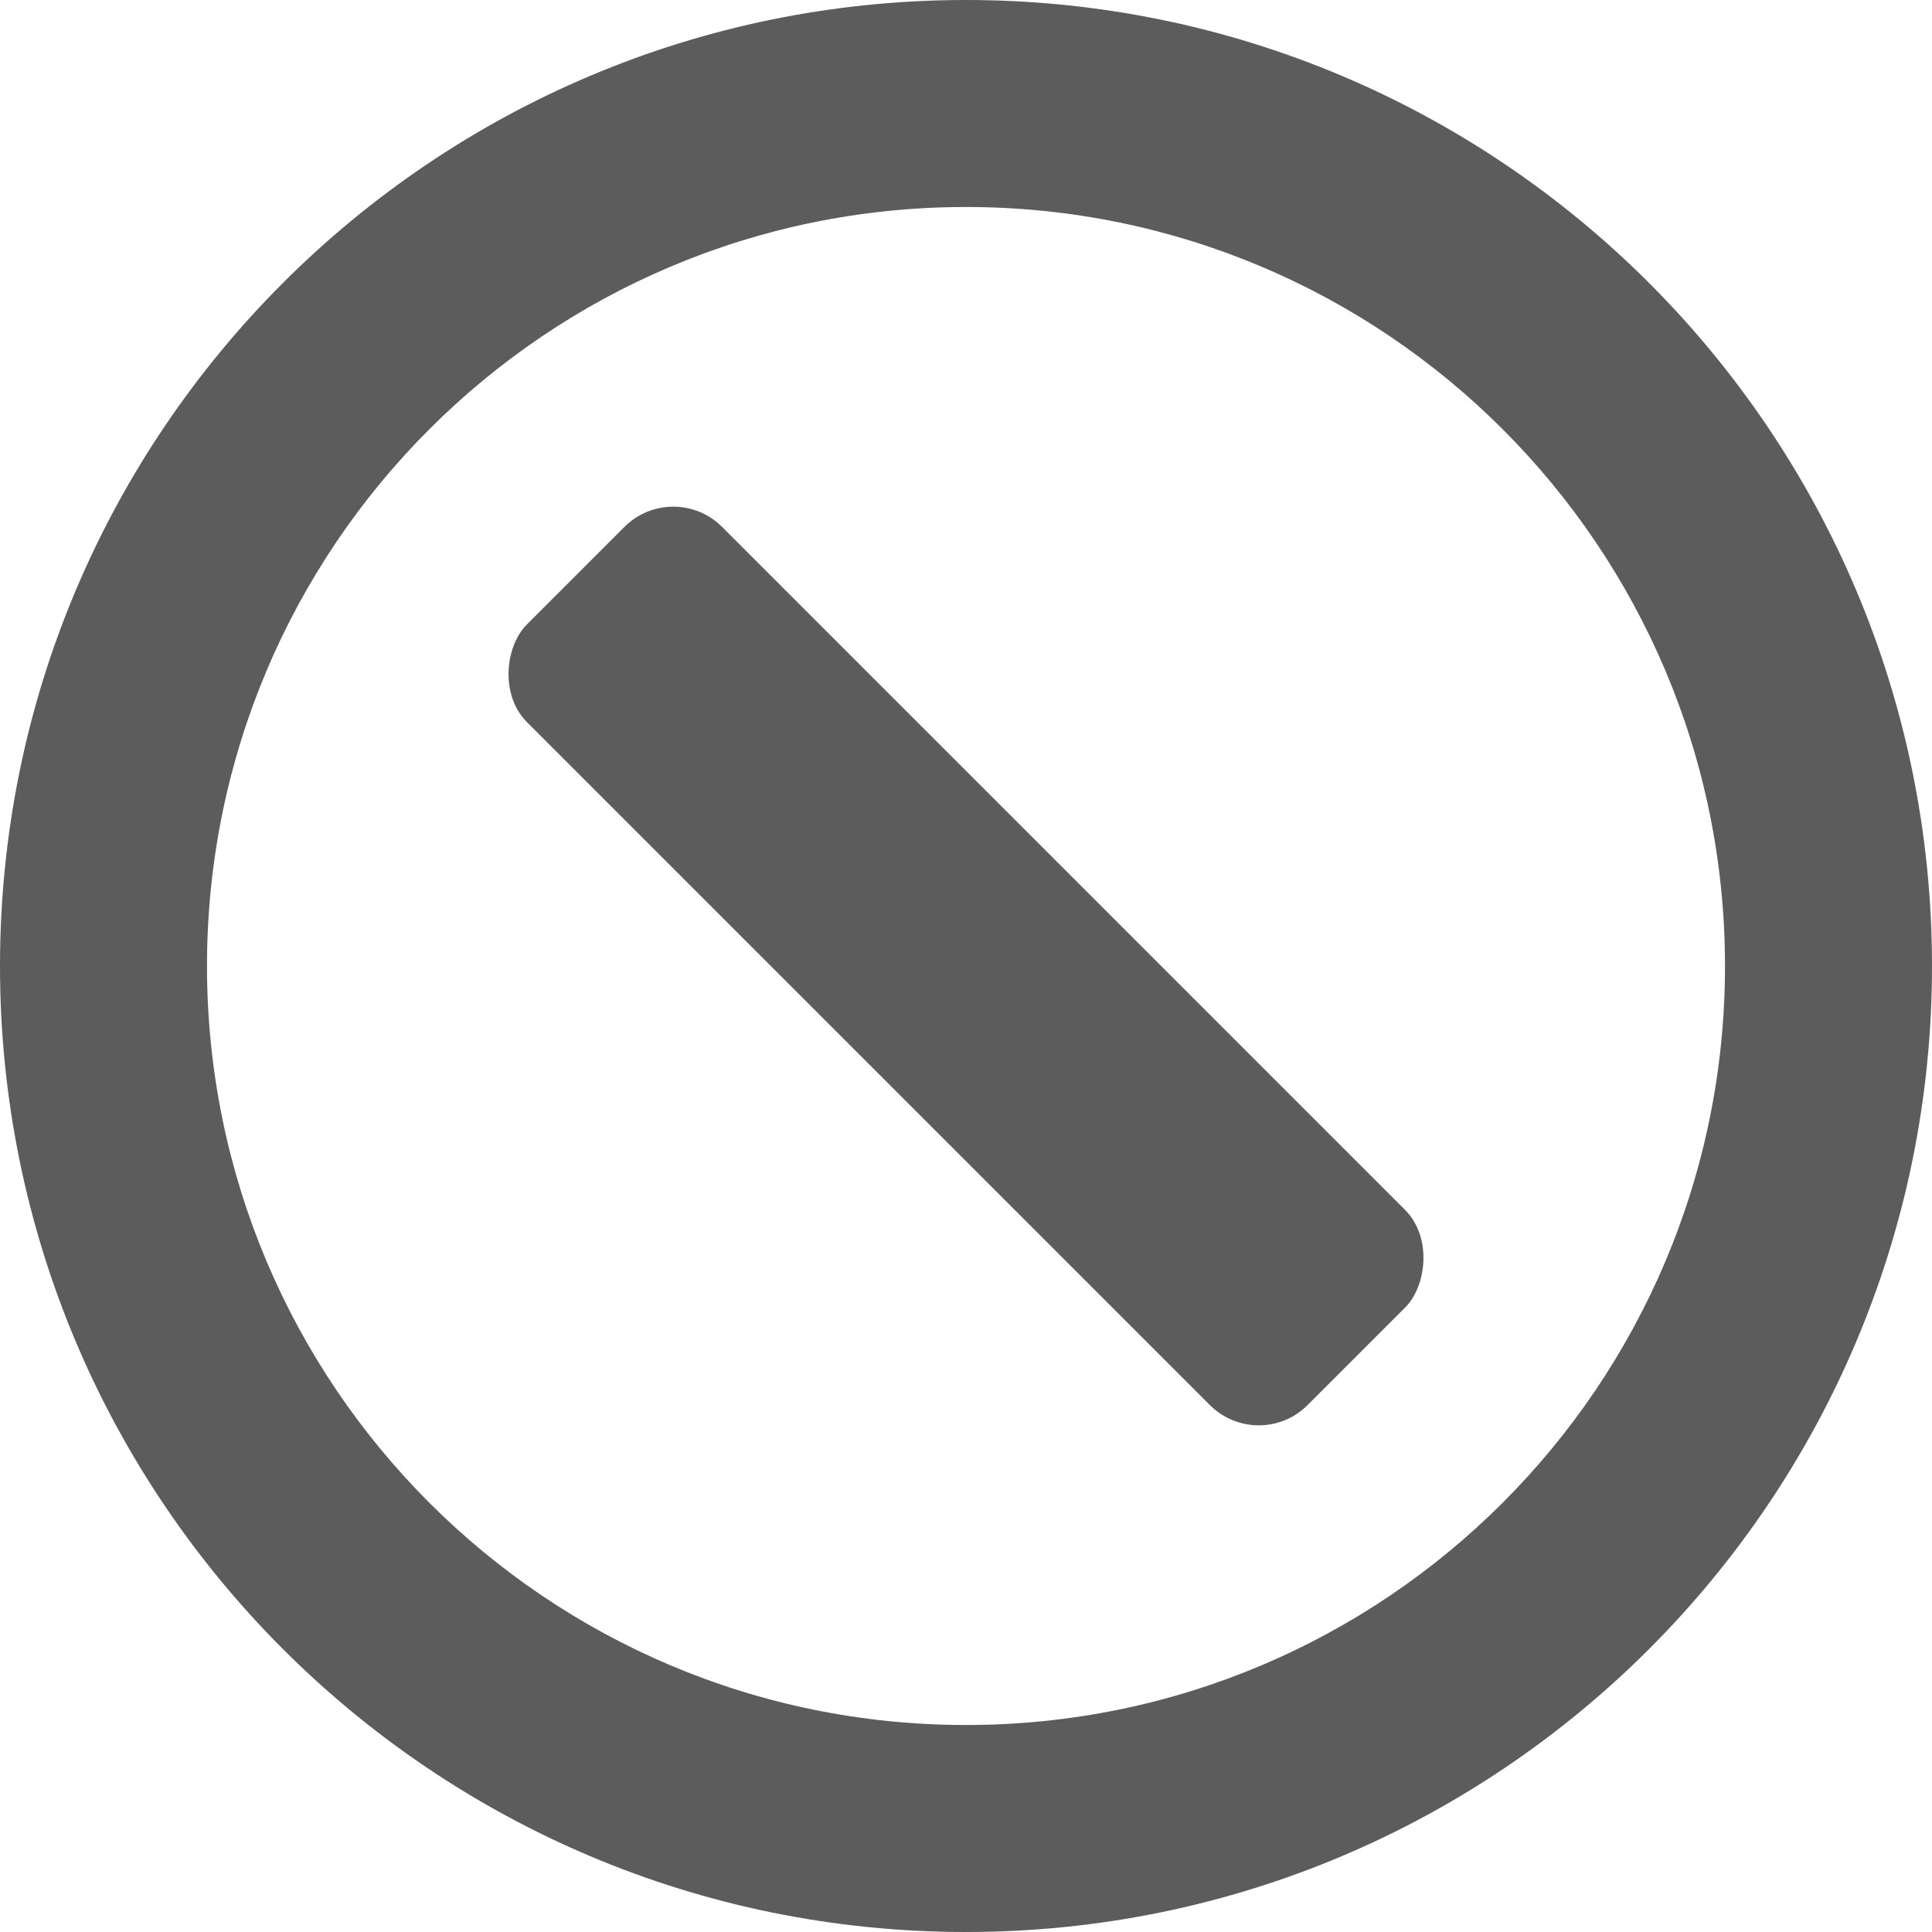<svg xmlns="http://www.w3.org/2000/svg" width="14" height="14" viewBox="0 0 14 14">
  <g fill="#5C5C5C" fill-rule="evenodd">
    <path d="M12.5,7 C12.5,3.962 10.038,1.5 7,1.5 C3.962,1.5 1.5,3.962 1.5,7 C1.5,10.038 3.962,12.5 7,12.5 C10.038,12.5 12.5,10.038 12.5,7 Z M0,7 C0,3.134 3.134,0 7,0 C10.866,0 14,3.134 14,7 C14,10.866 10.866,14 7,14 C3.134,14 0,10.866 0,7 Z"/>
    <rect width="8" height="2" x="3" y="6" transform="rotate(45 7 7)" rx=".5"/>
  </g>
</svg>

